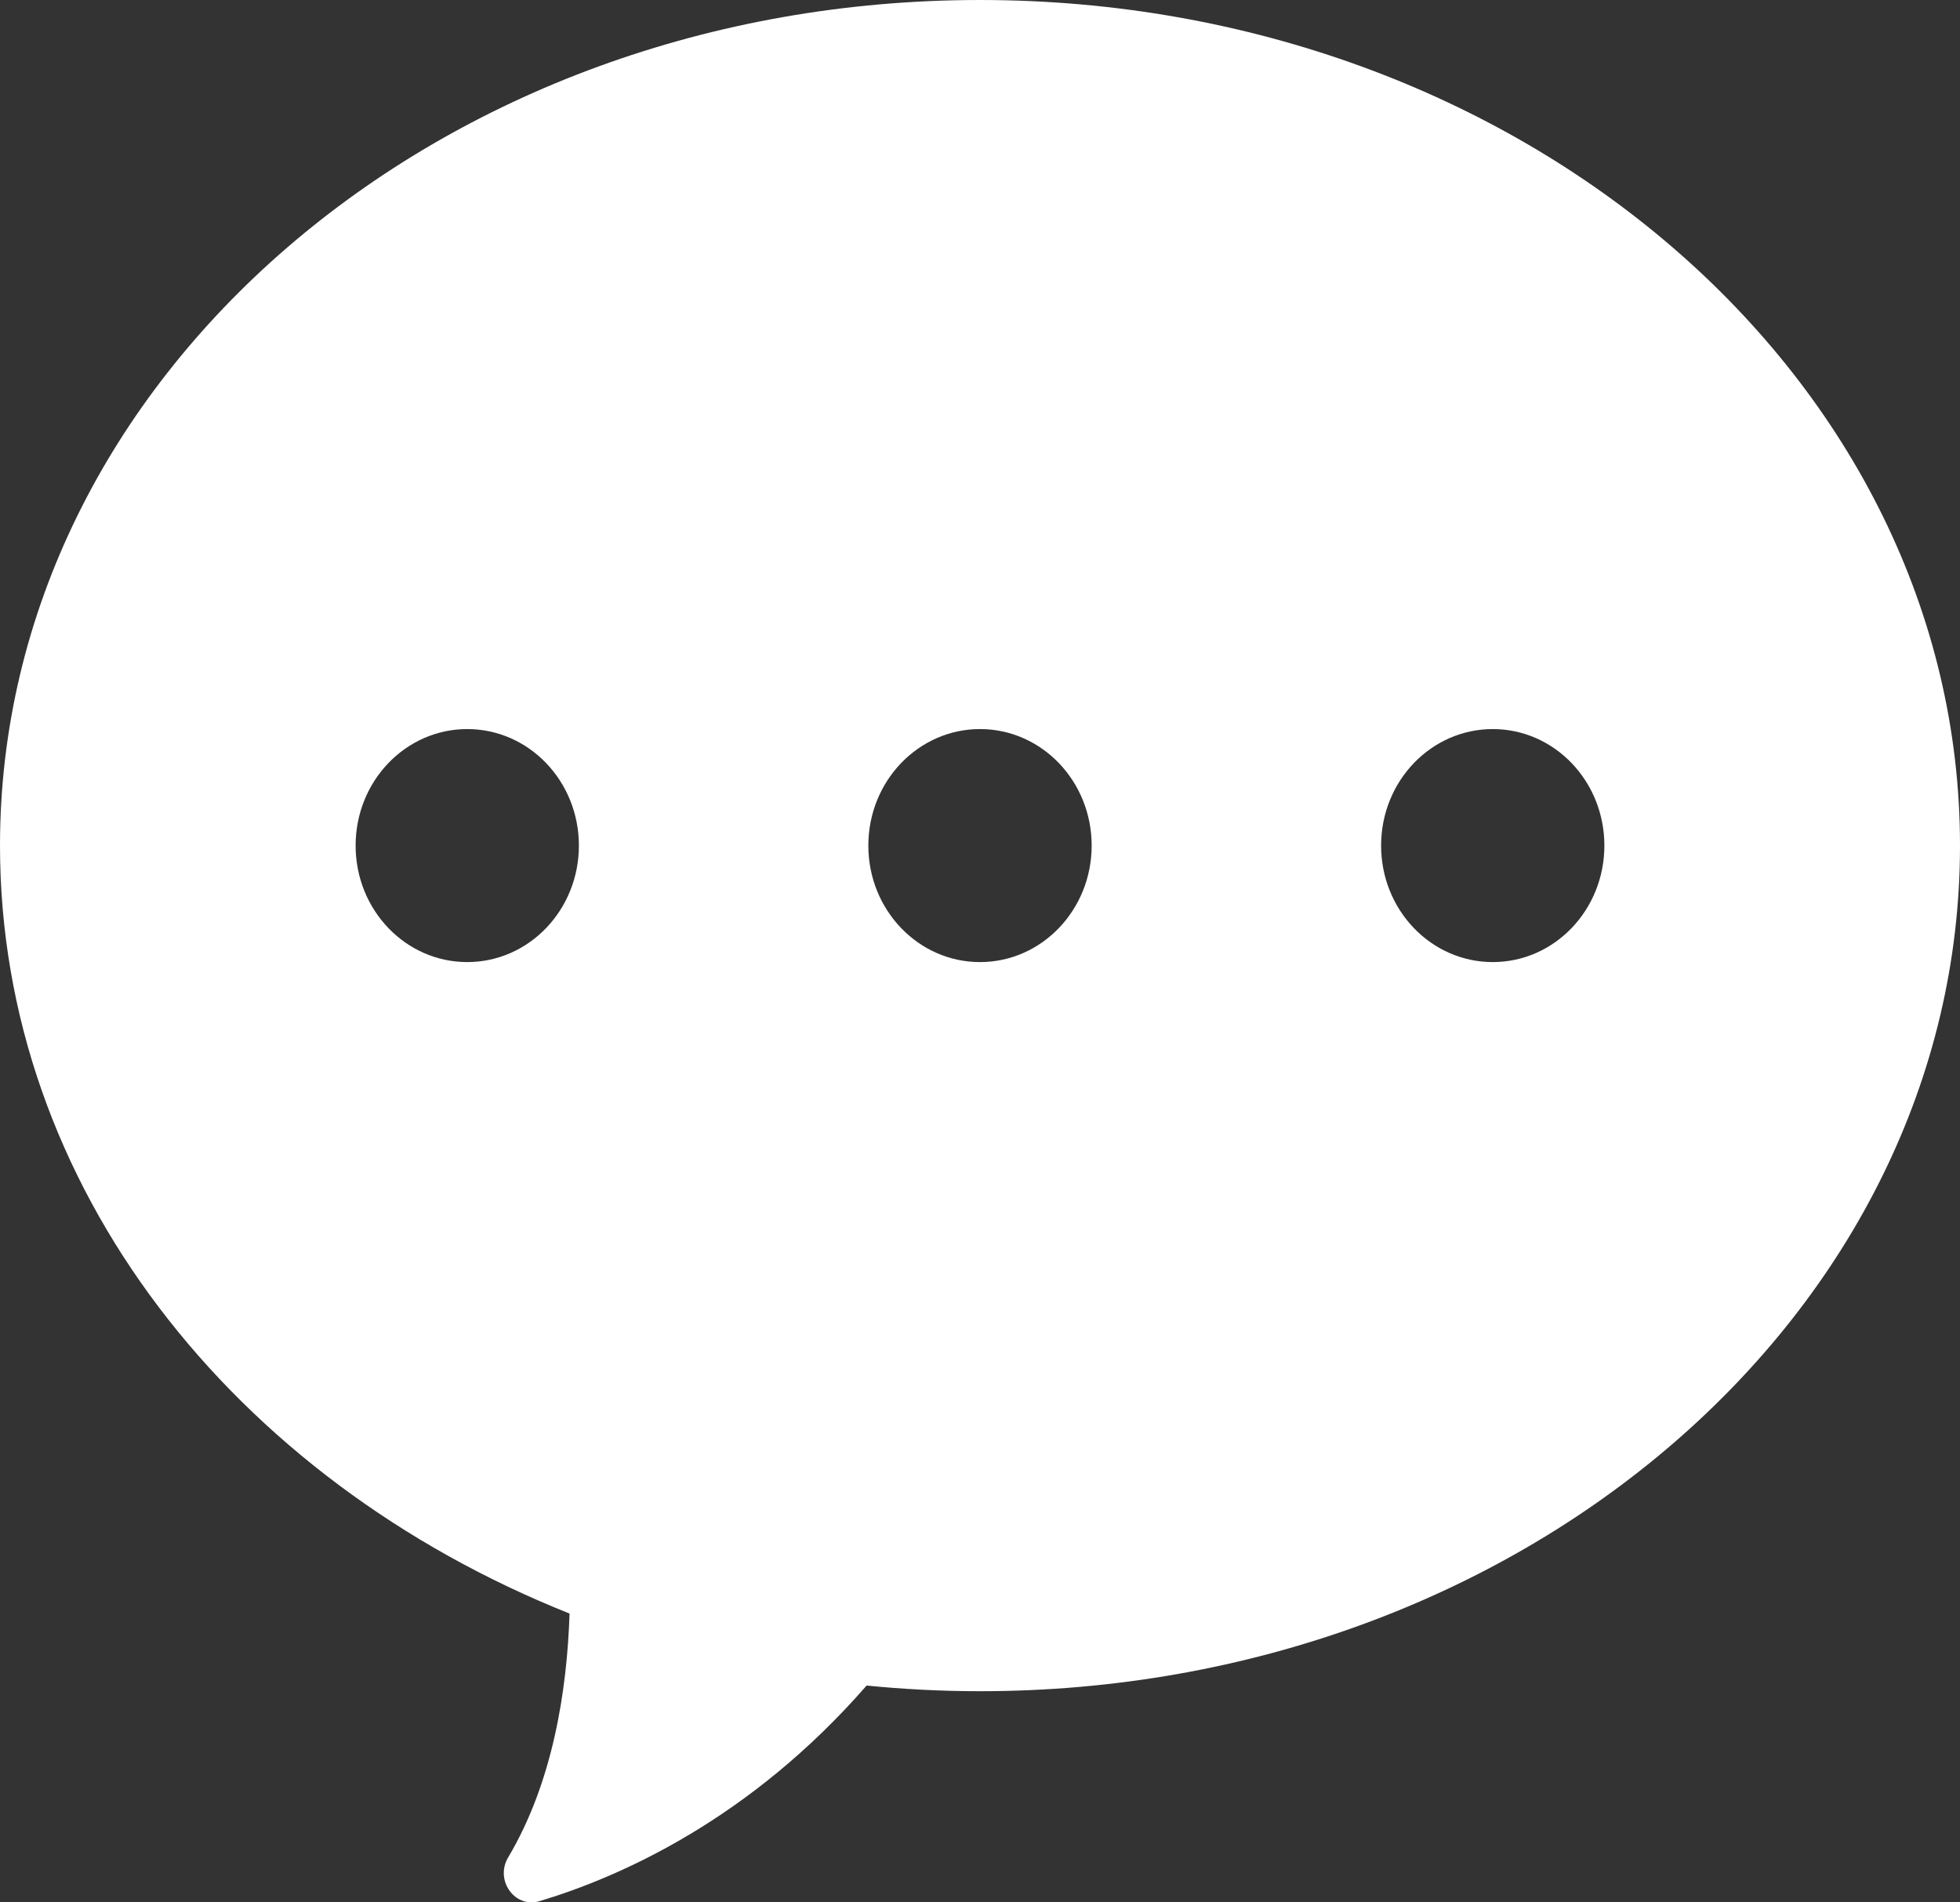 <svg width="34" height="33" viewBox="0 0 34 33" fill="none" xmlns="http://www.w3.org/2000/svg">
<rect x="0" y="0" width="34" height="33" fill="#333333" stroke="none"/>
<path d="M17 0C7.611 0 0 6.568 0 14.668C0 20.576 4.047 25.666 9.88 27.99C9.837 29.318 9.592 30.914 8.814 32.222C8.58 32.617 8.932 33.108 9.359 32.979C10.759 32.559 13.01 31.56 15.033 29.239C15.679 29.303 16.334 29.337 17 29.337C26.39 29.337 34 22.77 34 14.669C34 6.569 26.39 0 17 0ZM8.105 16.689C7.035 16.689 6.169 15.785 6.169 14.668C6.169 13.551 7.035 12.647 8.105 12.647C9.176 12.647 10.042 13.551 10.042 14.668C10.042 15.785 9.176 16.689 8.105 16.689ZM17 16.689C15.93 16.689 15.063 15.785 15.063 14.668C15.063 13.551 15.93 12.647 17 12.647C18.07 12.647 18.937 13.551 18.937 14.668C18.937 15.785 18.07 16.689 17 16.689ZM25.895 16.689C24.824 16.689 23.958 15.785 23.958 14.668C23.958 13.551 24.824 12.647 25.895 12.647C26.965 12.647 27.831 13.551 27.831 14.668C27.831 15.785 26.965 16.689 25.895 16.689Z" fill="white"/>
</svg>
